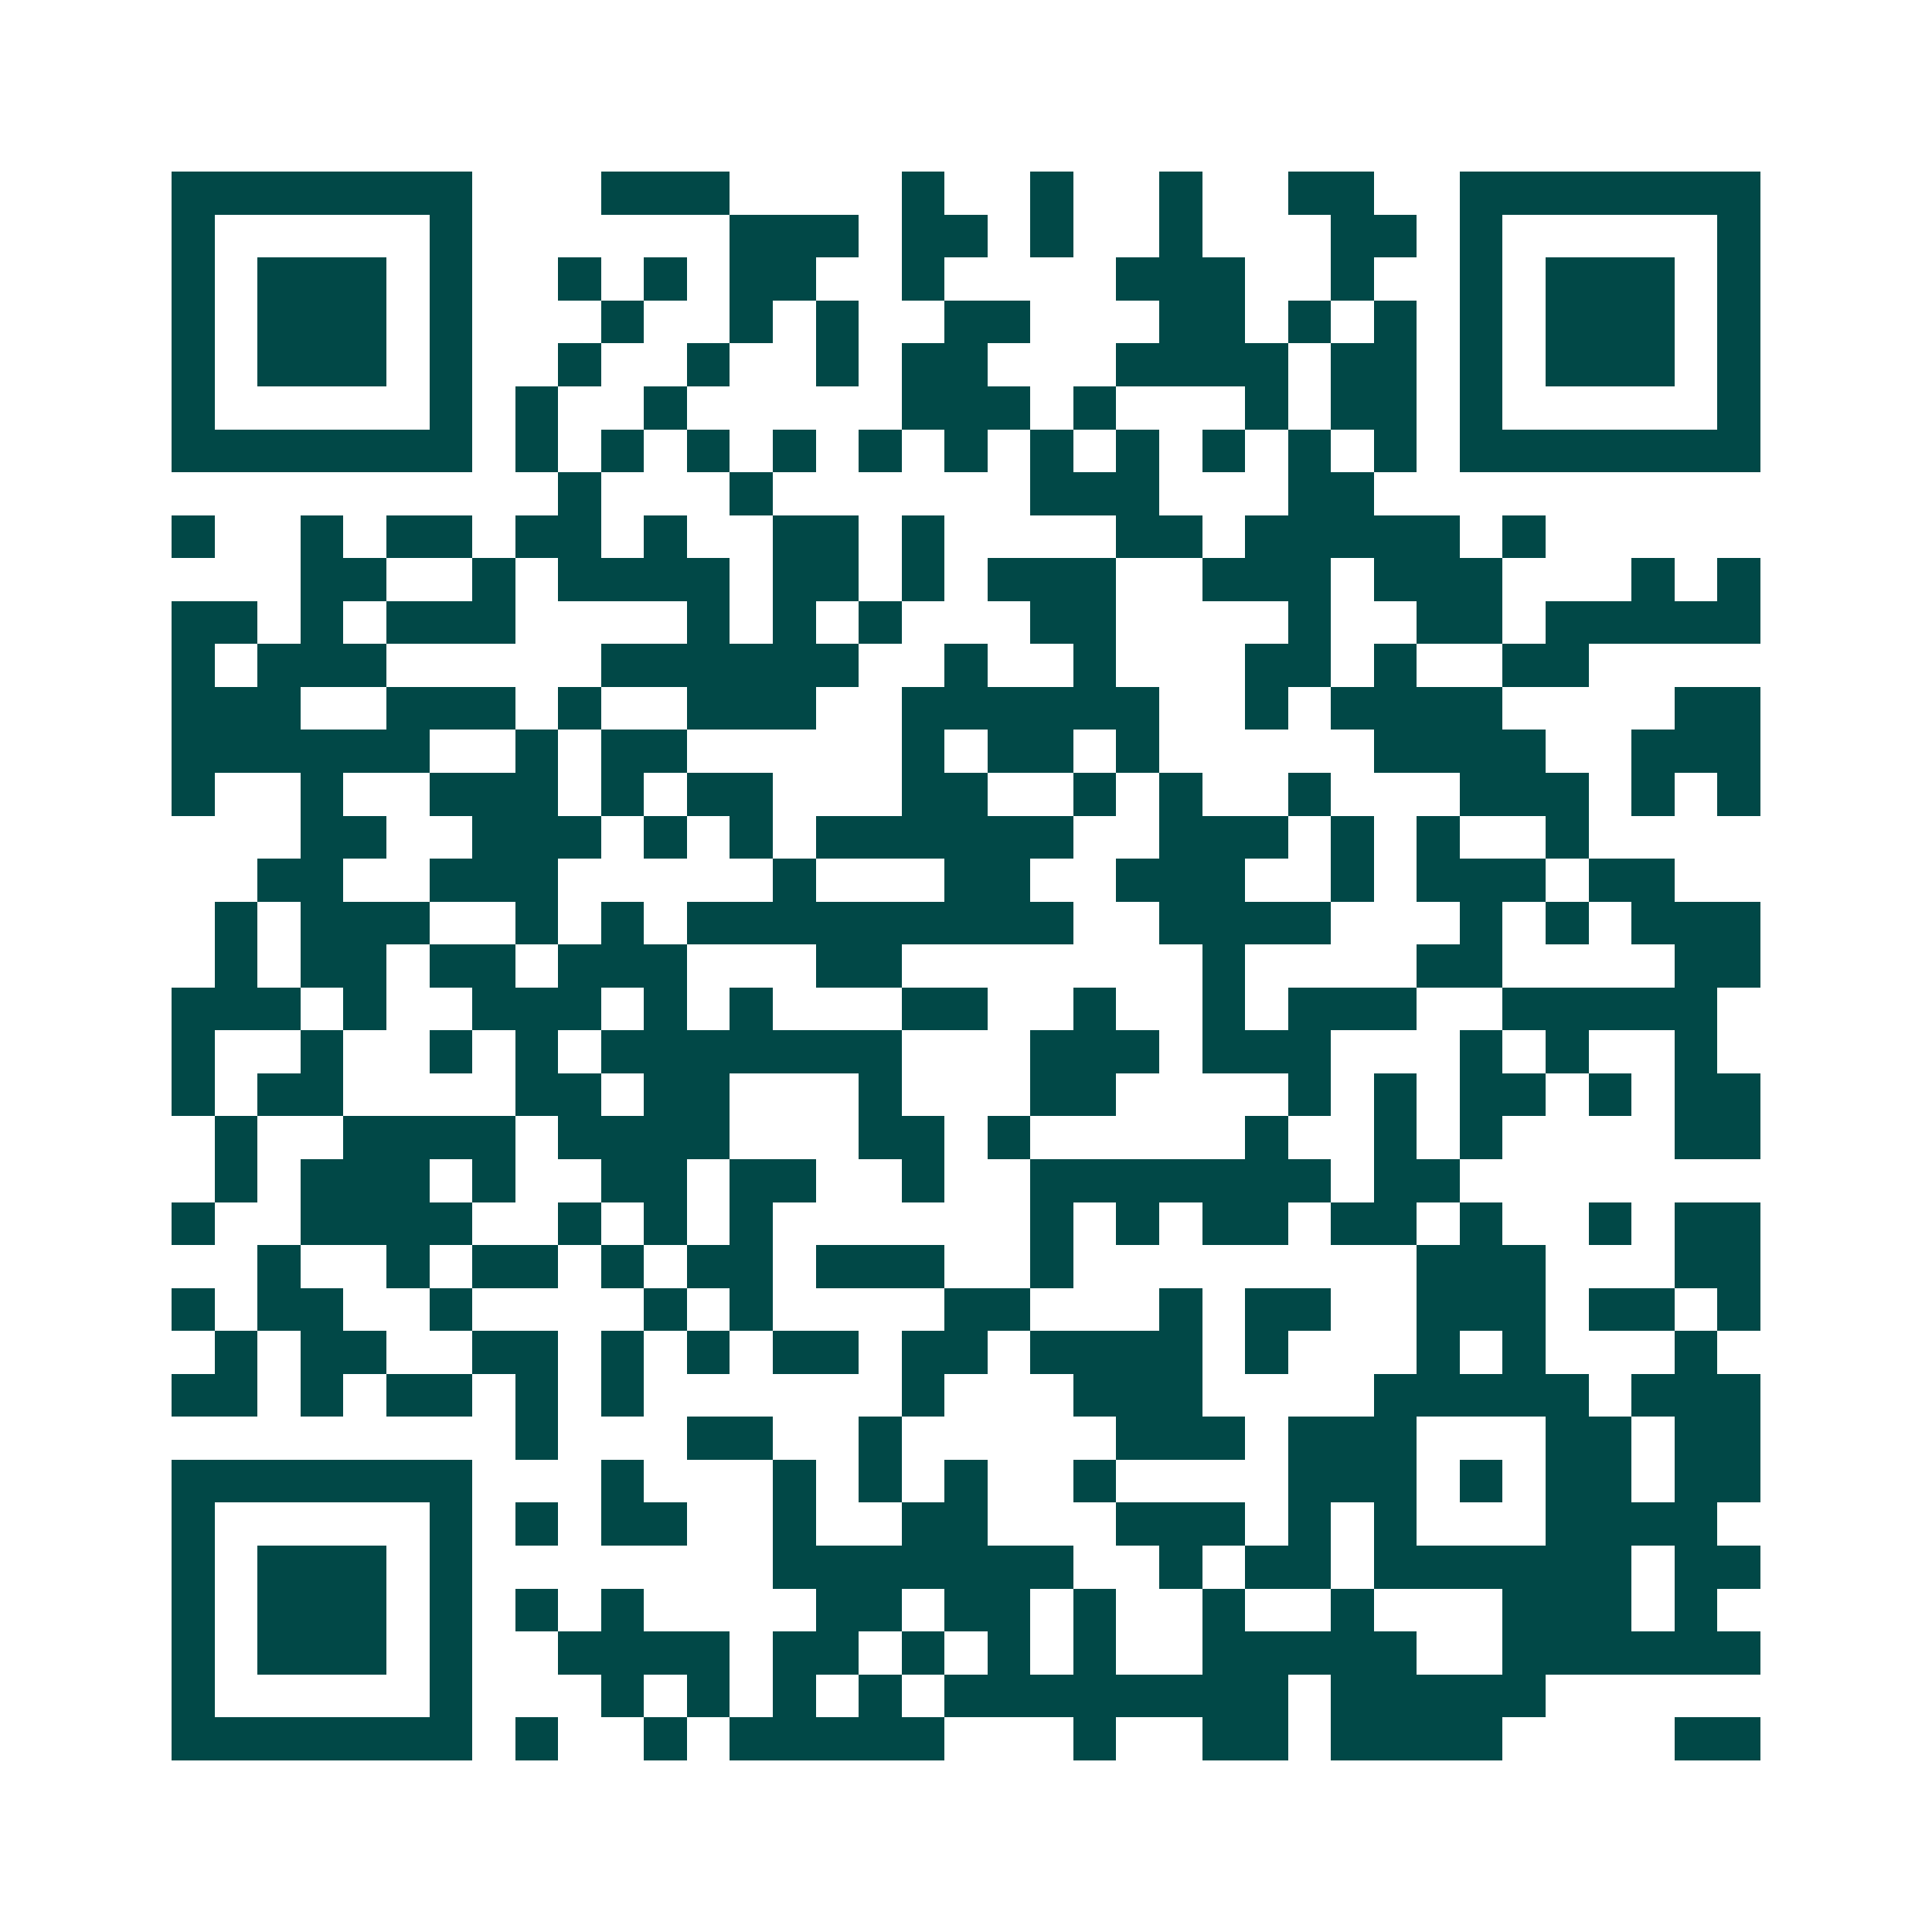<svg xmlns="http://www.w3.org/2000/svg" width="200" height="200" viewBox="0 0 45 45" shape-rendering="crispEdges"><path fill="#ffffff" d="M0 0h45v45H0z"/><path stroke="#014847" d="M4 4.5h7m3 0h3m4 0h1m2 0h1m2 0h1m2 0h2m2 0h7M4 5.5h1m5 0h1m6 0h3m1 0h2m1 0h1m2 0h1m3 0h2m1 0h1m5 0h1M4 6.5h1m1 0h3m1 0h1m2 0h1m1 0h1m1 0h2m2 0h1m4 0h3m2 0h1m2 0h1m1 0h3m1 0h1M4 7.5h1m1 0h3m1 0h1m3 0h1m2 0h1m1 0h1m2 0h2m3 0h2m1 0h1m1 0h1m1 0h1m1 0h3m1 0h1M4 8.5h1m1 0h3m1 0h1m2 0h1m2 0h1m2 0h1m1 0h2m3 0h4m1 0h2m1 0h1m1 0h3m1 0h1M4 9.5h1m5 0h1m1 0h1m2 0h1m5 0h3m1 0h1m3 0h1m1 0h2m1 0h1m5 0h1M4 10.5h7m1 0h1m1 0h1m1 0h1m1 0h1m1 0h1m1 0h1m1 0h1m1 0h1m1 0h1m1 0h1m1 0h1m1 0h7M13 11.5h1m3 0h1m6 0h3m3 0h2M4 12.5h1m2 0h1m1 0h2m1 0h2m1 0h1m2 0h2m1 0h1m4 0h2m1 0h5m1 0h1M7 13.5h2m2 0h1m1 0h4m1 0h2m1 0h1m1 0h3m2 0h3m1 0h3m3 0h1m1 0h1M4 14.5h2m1 0h1m1 0h3m4 0h1m1 0h1m1 0h1m3 0h2m4 0h1m2 0h2m1 0h5M4 15.5h1m1 0h3m5 0h6m2 0h1m2 0h1m3 0h2m1 0h1m2 0h2M4 16.5h3m2 0h3m1 0h1m2 0h3m2 0h6m2 0h1m1 0h4m4 0h2M4 17.5h6m2 0h1m1 0h2m5 0h1m1 0h2m1 0h1m5 0h4m2 0h3M4 18.5h1m2 0h1m2 0h3m1 0h1m1 0h2m3 0h2m2 0h1m1 0h1m2 0h1m3 0h3m1 0h1m1 0h1M7 19.5h2m2 0h3m1 0h1m1 0h1m1 0h6m2 0h3m1 0h1m1 0h1m2 0h1M6 20.5h2m2 0h3m5 0h1m3 0h2m2 0h3m2 0h1m1 0h3m1 0h2M5 21.5h1m1 0h3m2 0h1m1 0h1m1 0h9m2 0h4m3 0h1m1 0h1m1 0h3M5 22.5h1m1 0h2m1 0h2m1 0h3m3 0h2m7 0h1m4 0h2m4 0h2M4 23.5h3m1 0h1m2 0h3m1 0h1m1 0h1m3 0h2m2 0h1m2 0h1m1 0h3m2 0h5M4 24.5h1m2 0h1m2 0h1m1 0h1m1 0h7m3 0h3m1 0h3m3 0h1m1 0h1m2 0h1M4 25.5h1m1 0h2m4 0h2m1 0h2m3 0h1m3 0h2m4 0h1m1 0h1m1 0h2m1 0h1m1 0h2M5 26.5h1m2 0h4m1 0h4m3 0h2m1 0h1m5 0h1m2 0h1m1 0h1m4 0h2M5 27.5h1m1 0h3m1 0h1m2 0h2m1 0h2m2 0h1m2 0h7m1 0h2M4 28.5h1m2 0h4m2 0h1m1 0h1m1 0h1m6 0h1m1 0h1m1 0h2m1 0h2m1 0h1m2 0h1m1 0h2M6 29.5h1m2 0h1m1 0h2m1 0h1m1 0h2m1 0h3m2 0h1m8 0h3m3 0h2M4 30.5h1m1 0h2m2 0h1m4 0h1m1 0h1m4 0h2m3 0h1m1 0h2m2 0h3m1 0h2m1 0h1M5 31.5h1m1 0h2m2 0h2m1 0h1m1 0h1m1 0h2m1 0h2m1 0h4m1 0h1m3 0h1m1 0h1m3 0h1M4 32.5h2m1 0h1m1 0h2m1 0h1m1 0h1m6 0h1m3 0h3m4 0h5m1 0h3M12 33.5h1m3 0h2m2 0h1m5 0h3m1 0h3m3 0h2m1 0h2M4 34.5h7m3 0h1m3 0h1m1 0h1m1 0h1m2 0h1m4 0h3m1 0h1m1 0h2m1 0h2M4 35.5h1m5 0h1m1 0h1m1 0h2m2 0h1m2 0h2m3 0h3m1 0h1m1 0h1m3 0h4M4 36.5h1m1 0h3m1 0h1m7 0h7m2 0h1m1 0h2m1 0h6m1 0h2M4 37.5h1m1 0h3m1 0h1m1 0h1m1 0h1m4 0h2m1 0h2m1 0h1m2 0h1m2 0h1m3 0h3m1 0h1M4 38.5h1m1 0h3m1 0h1m2 0h4m1 0h2m1 0h1m1 0h1m1 0h1m2 0h5m2 0h6M4 39.5h1m5 0h1m3 0h1m1 0h1m1 0h1m1 0h1m1 0h8m1 0h5M4 40.5h7m1 0h1m2 0h1m1 0h5m3 0h1m2 0h2m1 0h4m4 0h2"/></svg>
